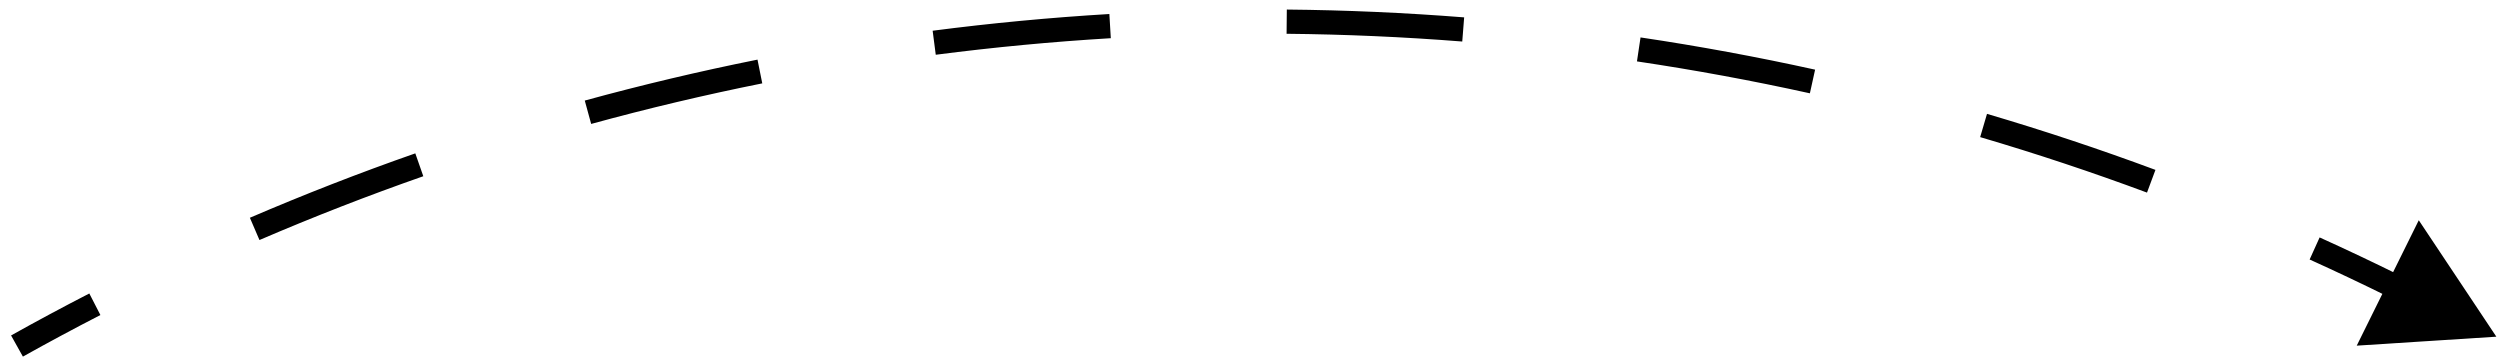 <?xml version="1.0" encoding="UTF-8"?> <svg xmlns="http://www.w3.org/2000/svg" width="172" height="25" viewBox="0 0 172 25" fill="none"> <path d="M164.741 19.697L164.926 19.323L164.741 19.697ZM171.749 23.164L169.081 19.159L166.946 23.473L171.749 23.164ZM1.372 24.171C3.141 23.182 4.923 22.226 6.717 21.303L6.335 20.562C4.533 21.489 2.743 22.45 0.965 23.443L1.372 24.171ZM17.686 16.131C21.412 14.53 25.181 13.063 28.986 11.731L28.71 10.944C24.887 12.283 21.1 13.756 17.357 15.365L17.686 16.131ZM40.562 8.125C44.468 7.055 48.404 6.122 52.362 5.328L52.198 4.51C48.221 5.309 44.267 6.245 40.342 7.321L40.562 8.125ZM64.327 3.354C68.338 2.834 72.365 2.453 76.399 2.212L76.349 1.38C72.296 1.622 68.25 2.005 64.219 2.527L64.327 3.354ZM88.521 1.908C92.562 1.946 96.603 2.124 100.636 2.442L100.701 1.611C96.649 1.291 92.589 1.112 88.529 1.074L88.521 1.908ZM112.684 3.812C116.677 4.407 120.655 5.14 124.61 6.013L124.789 5.199C120.815 4.322 116.819 3.585 112.807 2.987L112.684 3.812ZM136.353 9.033C140.22 10.172 144.058 11.448 147.859 12.86L148.15 12.079C144.33 10.66 140.474 9.378 136.588 8.234L136.353 9.033ZM159.074 17.475C160.913 18.306 162.74 19.172 164.556 20.07L164.926 19.323C163.101 18.42 161.265 17.551 159.418 16.715L159.074 17.475ZM164.556 20.07L166.308 20.937L166.678 20.19L164.926 19.323L164.556 20.07ZM164.741 19.697L165.111 18.949L164.741 19.697ZM171.749 23.164L166.412 15.153L162.143 23.781L171.749 23.164ZM1.576 24.535C3.34 23.548 5.118 22.595 6.907 21.674L6.145 20.191C4.338 21.121 2.543 22.083 0.762 23.079L1.576 24.535ZM17.851 16.514C21.568 14.916 25.328 13.453 29.123 12.125L28.573 10.551C24.741 11.892 20.945 13.37 17.192 14.982L17.851 16.514ZM40.672 8.527C44.569 7.459 48.496 6.529 52.444 5.736L52.116 4.102C48.13 4.902 44.166 5.841 40.232 6.919L40.672 8.527ZM64.38 3.767C68.382 3.249 72.4 2.869 76.424 2.628L76.324 0.964C72.262 1.207 68.206 1.59 64.166 2.114L64.38 3.767ZM88.517 2.324C92.549 2.363 96.58 2.54 100.603 2.857L100.734 1.195C96.672 0.875 92.603 0.696 88.533 0.657L88.517 2.324ZM112.623 4.224C116.606 4.817 120.574 5.549 124.52 6.42L124.879 4.792C120.896 3.913 116.89 3.174 112.869 2.575L112.623 4.224ZM136.235 9.433C140.093 10.569 143.922 11.842 147.714 13.251L148.295 11.688C144.466 10.266 140.601 8.981 136.706 7.834L136.235 9.433ZM158.903 17.854C160.736 18.684 162.56 19.547 164.371 20.444L165.111 18.949C163.282 18.044 161.441 17.173 159.59 16.335L158.903 17.854ZM164.371 20.444L166.123 21.311L166.863 19.816L165.111 18.949L164.371 20.444Z" fill="black"></path> </svg> 